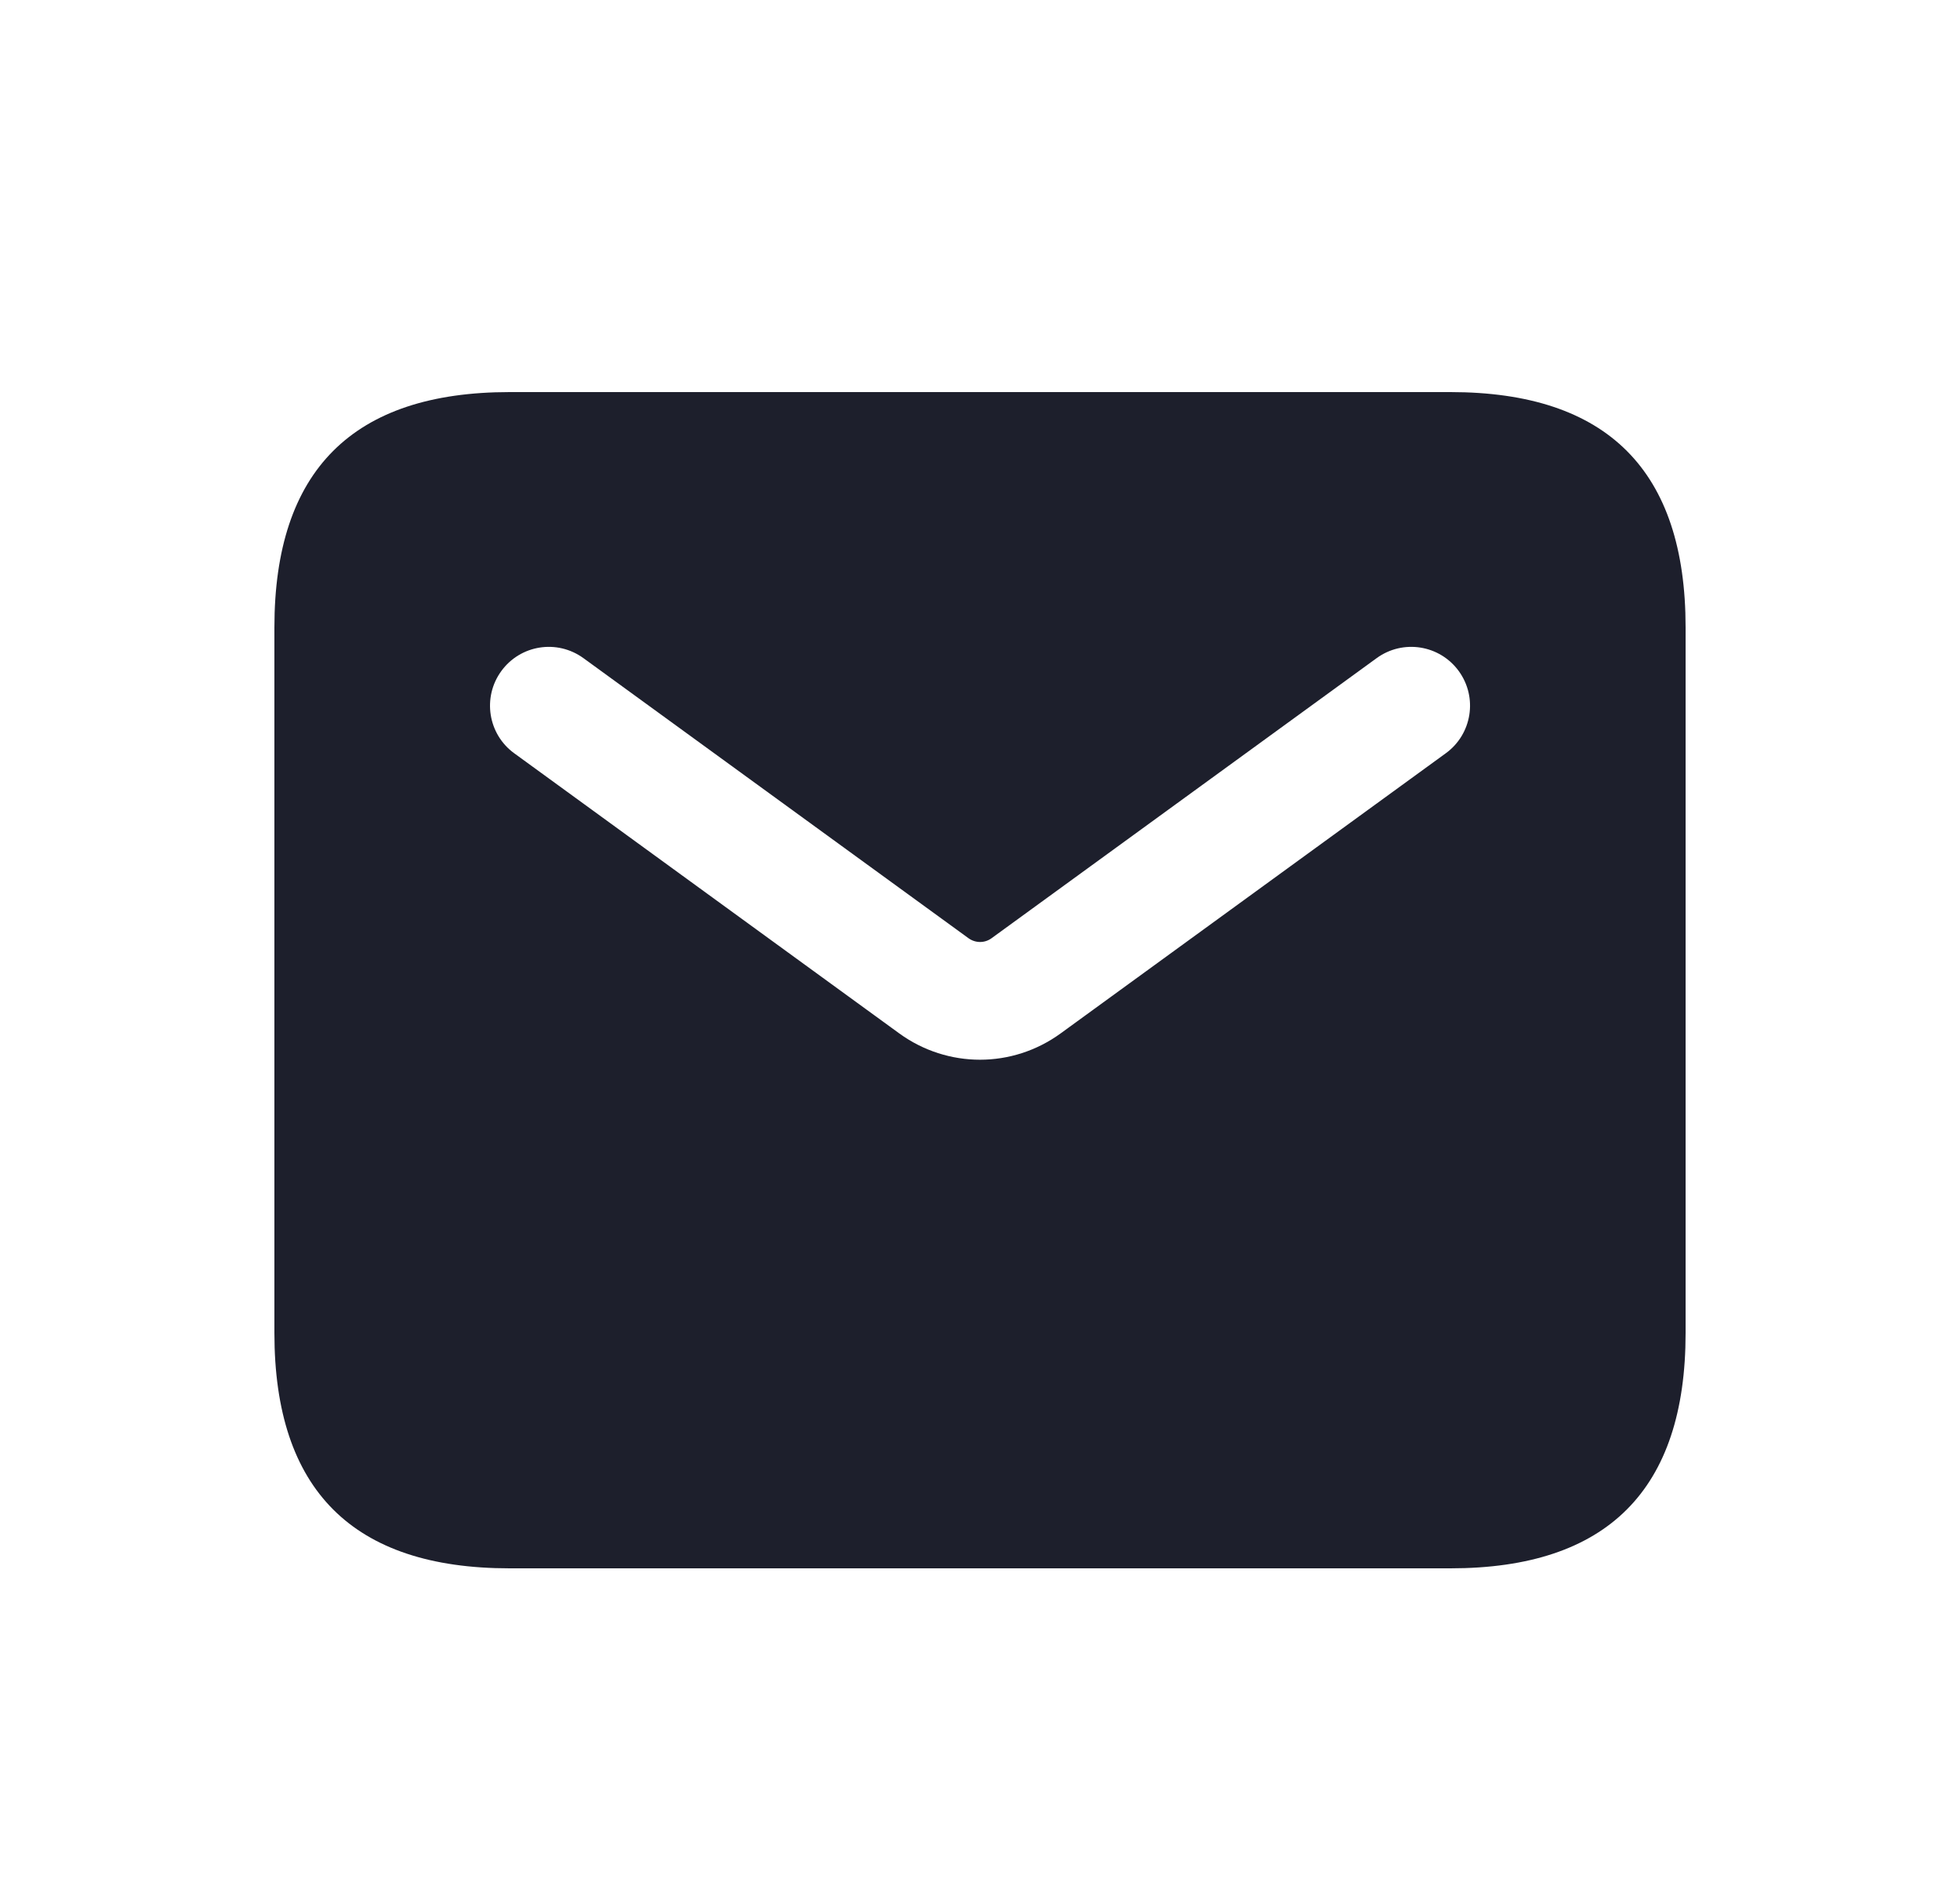<svg width="25" height="24" viewBox="0 0 25 24" fill="none" xmlns="http://www.w3.org/2000/svg">
<g id="envelope">
<path id="envelope_2" d="M18.5 5H6.5C4.5 5 3.5 6 3.5 8V17C3.5 19 4.5 20 6.5 20H18.5C20.5 20 21.5 19 21.5 17V8C21.5 6 20.5 5 18.5 5ZM18.441 9.606L13.529 13.178C13.221 13.402 12.86 13.514 12.5 13.514C12.14 13.514 11.778 13.402 11.471 13.179L6.559 9.606C6.224 9.363 6.15 8.893 6.394 8.558C6.637 8.224 7.104 8.148 7.442 8.393L12.354 11.965C12.442 12.028 12.559 12.029 12.647 11.965L17.559 8.393C17.896 8.148 18.364 8.224 18.607 8.558C18.851 8.894 18.776 9.363 18.441 9.606Z" fill="#1D1F2C"/>
</g>
</svg>
